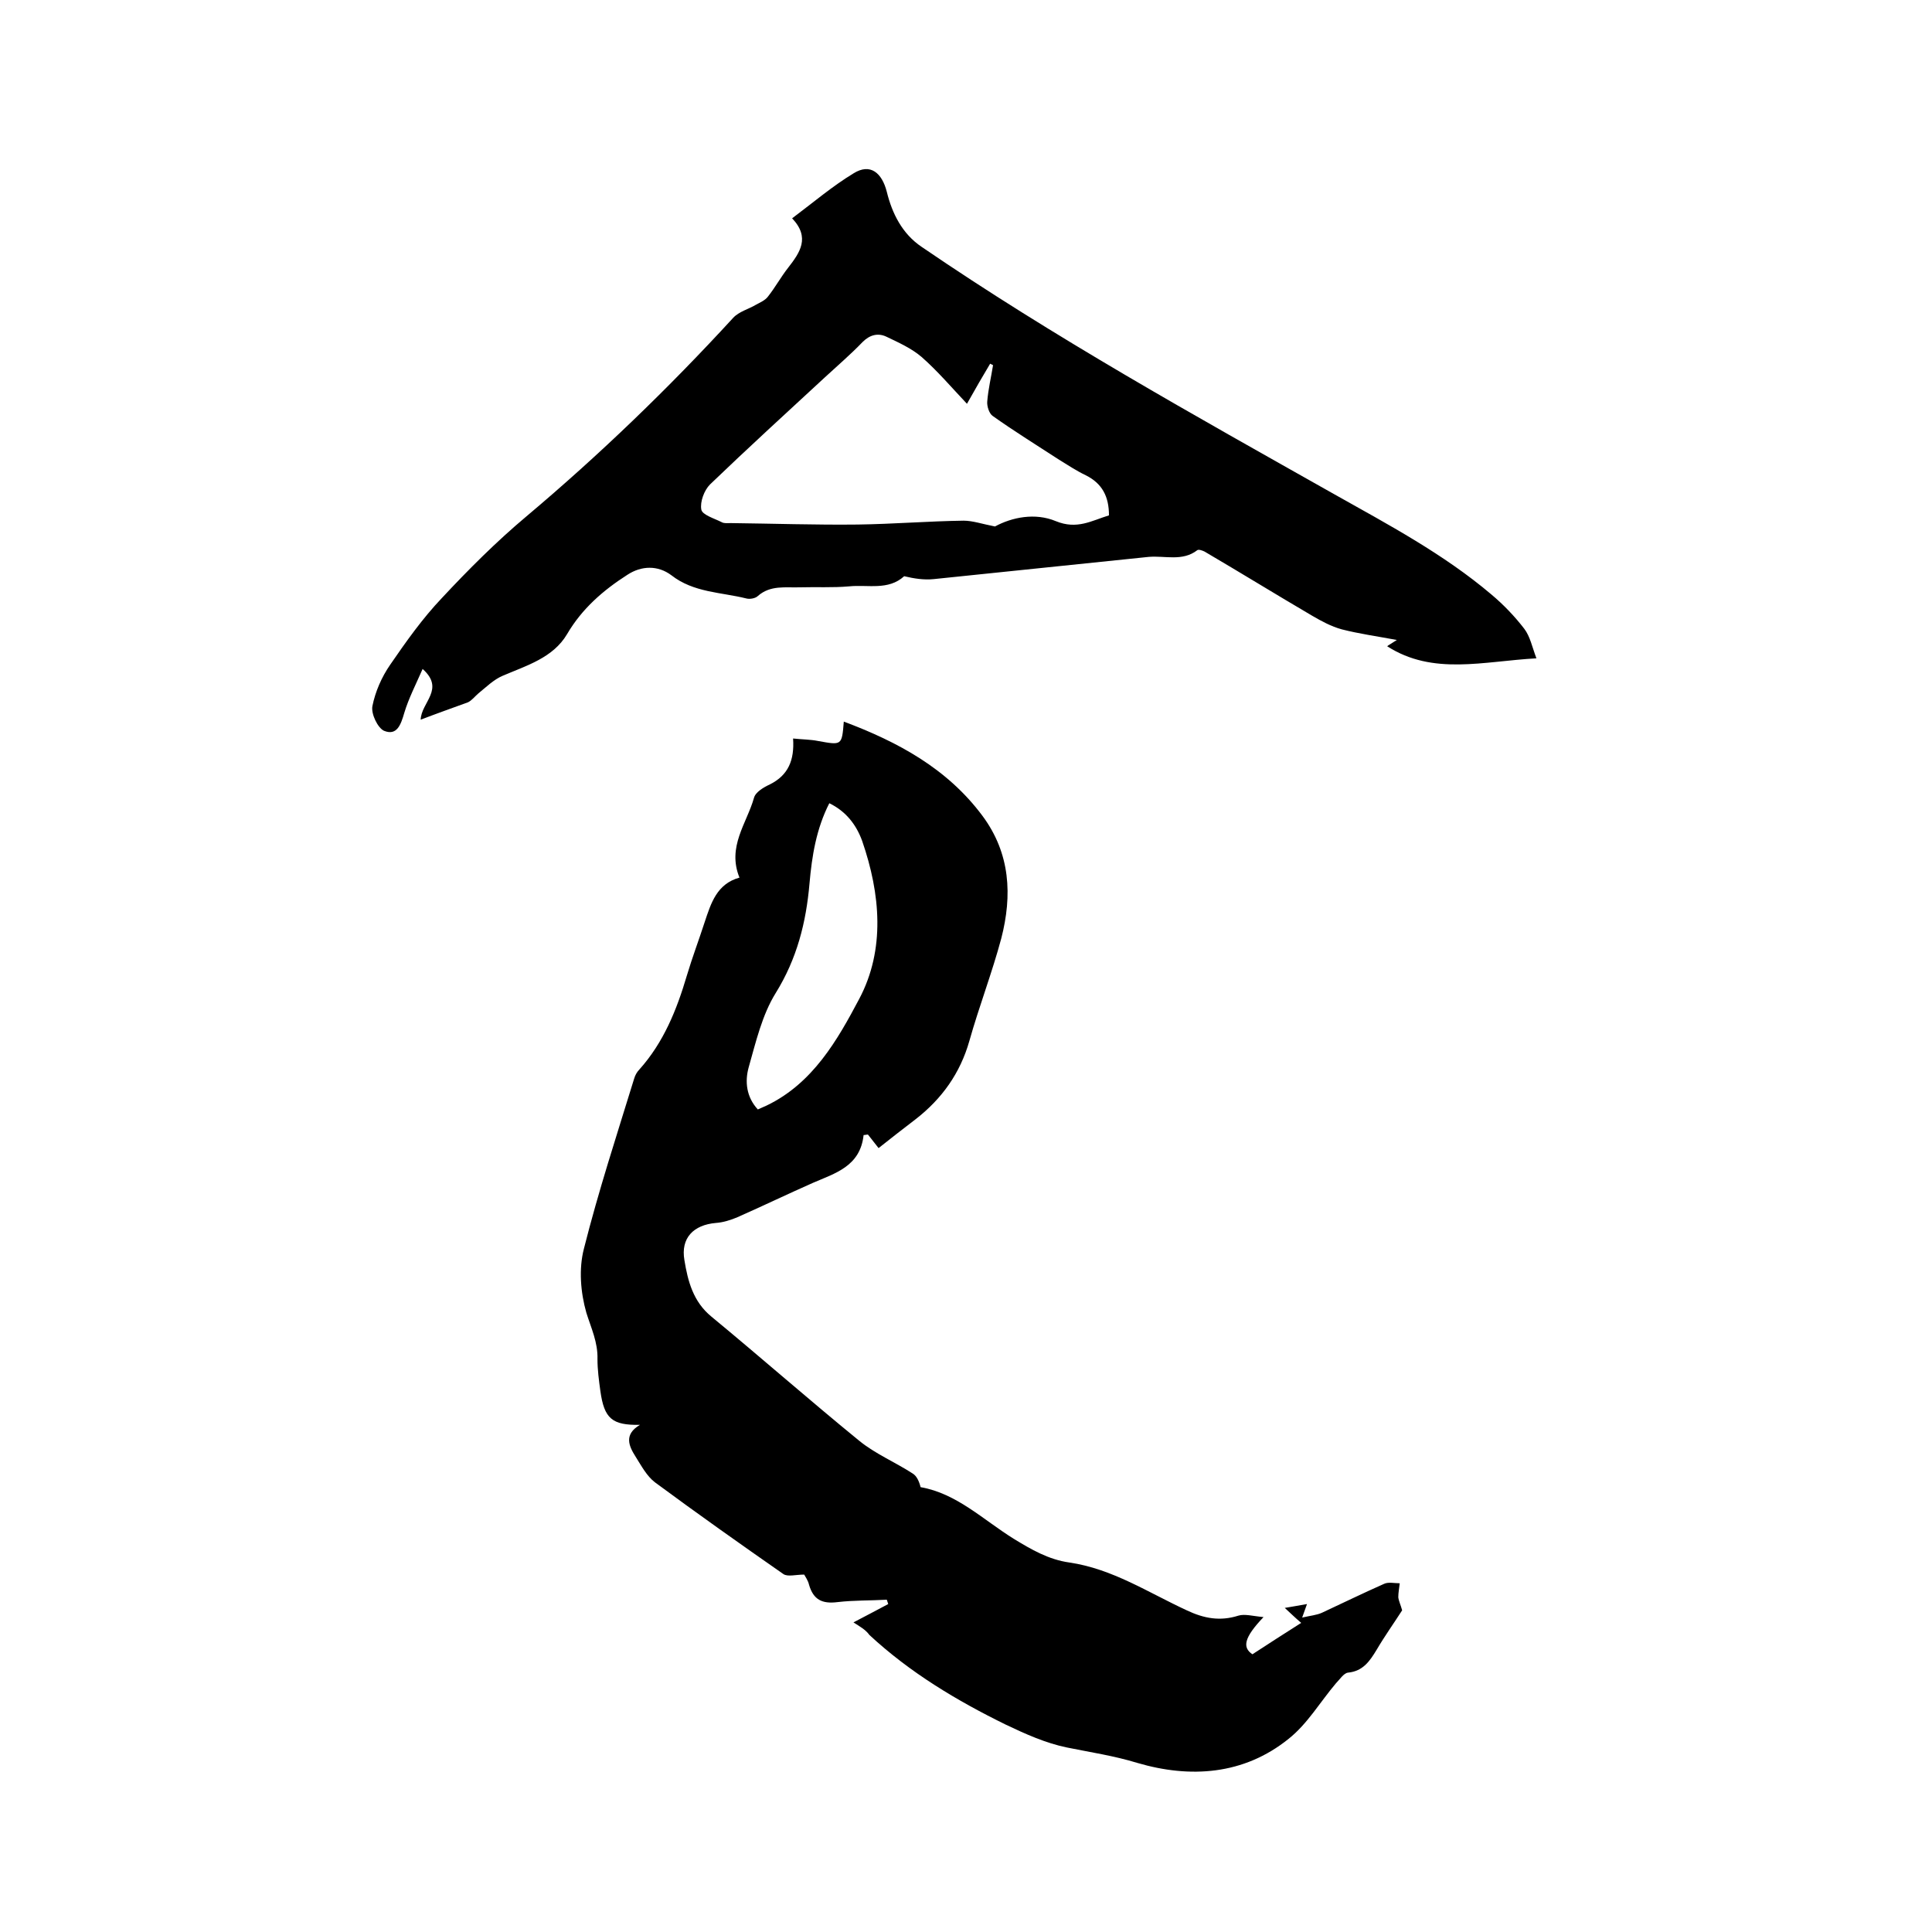 <svg enable-background="new 0 0 400 400" viewBox="0 0 400 400" xmlns="http://www.w3.org/2000/svg"><path d="m176.7 335.9c3.1-1.6 5.1-2.7 7.2-3.8-.1-.3-.2-.6-.3-.9-3.4.2-6.8.1-10.2.5-3.2.4-5-.5-5.9-3.6-.2-.9-.8-1.7-1-2.1-1.7 0-3.4.5-4.3-.1-8.9-6.2-17.8-12.5-26.6-19-1.7-1.3-2.8-3.4-4-5.3-1.4-2.2-2.5-4.6.9-6.6-5.8.1-7.4-1.3-8.2-7-.3-2.2-.6-4.4-.6-6.6.1-3.5-1.3-6.4-2.3-9.6-1.2-4.2-1.6-9.1-.5-13.3 3-11.9 6.8-23.5 10.4-35.2.2-.7.6-1.4 1.1-1.9 5-5.6 7.7-12.3 9.8-19.4 1.1-3.7 2.5-7.4 3.7-11.1 1.3-3.9 2.5-7.9 7.2-9.2-2.6-6.4 1.5-11.2 3-16.5.3-1.2 2-2.2 3.3-2.8 3.8-1.9 5.1-5 4.8-9.5 1.9.2 3.6.2 5.1.5 5 .9 5 1 5.4-4 11.2 4.2 21.4 9.7 28.7 19.5 5.8 7.8 6.2 16.5 3.9 25.4-1.9 7.1-4.6 14.1-6.6 21.2-1.9 6.7-5.7 12-11.1 16.2-2.6 2-5.2 4-7.7 6-.8-1-1.5-1.9-2.2-2.8-.3 0-.6.1-.9.1-.7 6.5-5.9 7.9-10.5 9.9-5.2 2.3-10.4 4.8-15.6 7.1-1.4.6-3 1.1-4.5 1.2-4.6.4-7.3 3.1-6.5 7.7.7 4.3 1.8 8.6 5.6 11.7 10.3 8.5 20.3 17.3 30.6 25.7 3.3 2.7 7.4 4.4 11.1 6.8.8.5 1.3 1.6 1.6 2.8 7.5 1.3 13 6.8 19.3 10.7 3.6 2.2 7.2 4.3 11.5 4.9 8.9 1.3 16.3 6.2 24.3 9.9 3.6 1.7 6.9 2.3 10.7 1.1 1.3-.4 3 .1 5.2.3-4.1 4.3-4.4 6.3-2.3 7.7 3.4-2.2 6.6-4.3 10.1-6.5-1.3-1.1-2.2-2-3.4-3.1 1.7-.3 3-.5 4.6-.8-.3.8-.5 1.4-1 2.8 1.7-.4 3-.5 4.1-1 4.3-2 8.6-4.1 12.9-6 .9-.4 2.1-.1 3.2-.1-.1 1-.3 1.9-.3 2.9.1.8.5 1.6.8 2.7-1.6 2.5-3.6 5.3-5.3 8.2-1.4 2.3-2.8 4.4-5.9 4.7-.9.1-1.7 1.4-2.5 2.2-3.3 3.9-5.9 8.4-9.8 11.5-9.3 7.5-20.4 8.2-31.3 5-4.9-1.5-9.7-2.2-14.6-3.2-4.4-.9-8.6-2.8-12.6-4.7-10.2-5-19.9-10.8-28.3-18.6-.8-1.1-1.9-1.7-3.3-2.6zm-5-169.6c-2.7 5.3-3.6 10.9-4.1 16.6-.7 8.1-2.6 15.6-7 22.7-2.8 4.5-4.1 10.1-5.6 15.4-.8 2.9-.5 6.1 1.9 8.7.6-.3 1.2-.5 1.8-.8 9.6-4.6 14.7-13.6 19.2-22.1 5.4-10.2 4.4-21.7.6-32.7-1.2-3.3-3.3-6.1-6.8-7.8z"/><path d="m87.1 149c.1-3.6 5.1-6.3.4-10.5-1.4 3.2-2.9 6.1-3.8 9.1-.7 2.4-1.5 4.8-4.2 3.7-1.3-.6-2.7-3.5-2.4-5.1.6-3 1.9-6 3.7-8.6 3.3-4.8 6.7-9.6 10.7-13.8 5.5-5.9 11.3-11.7 17.5-16.9 15.2-12.8 29.4-26.5 42.8-41.1 1.2-1.3 3.2-1.8 4.7-2.7.9-.5 1.9-.9 2.5-1.7 1.5-1.9 2.7-4.1 4.2-6 2.4-3.1 4.6-6.2.8-10.2 4.4-3.3 8.4-6.7 12.7-9.3 3.5-2.2 5.9-.1 6.9 3.8 1.1 4.5 3.2 8.7 7.2 11.4 27.5 18.8 56.5 34.9 85.4 51.2 11.2 6.3 22.7 12.4 32.6 20.8 2.5 2.1 4.8 4.5 6.8 7.1 1.2 1.6 1.6 3.7 2.5 6.1-11 .6-21.4 3.6-30.9-2.5.2-.2.8-.5 2-1.3-4.3-.8-7.9-1.3-11.4-2.2-2.2-.6-4.2-1.7-6.1-2.8-7.5-4.4-14.8-8.9-22.3-13.3-.4-.2-1.2-.5-1.5-.3-3.1 2.4-6.7 1.1-10.1 1.4-14.8 1.5-29.7 3.1-44.5 4.6-2 .2-4-.1-6.1-.6-3.3 3-7.5 1.7-11.4 2.1-3.4.3-6.8.1-10.2.2-3 .1-6.1-.5-8.7 1.8-.5.5-1.7.7-2.4.5-5.2-1.3-10.9-1.2-15.5-4.8-2.8-2.1-6.2-2-9.1-.1-5 3.2-9.4 7-12.5 12.3-2.9 4.9-8.4 6.5-13.3 8.6-1.9.8-3.5 2.4-5.1 3.7-.7.6-1.3 1.4-2.1 1.8-3.3 1.2-6.4 2.3-9.8 3.6zm113.1-65.4c-3.3-3.5-6.1-6.8-9.4-9.7-2.1-1.8-4.8-3-7.3-4.2-1.7-.8-3.4-.4-4.9 1.1-2.5 2.6-5.2 4.9-7.9 7.4-7.9 7.3-15.9 14.6-23.7 22.1-1.2 1.2-2.1 3.6-1.8 5.2.2 1.1 2.6 1.8 4.2 2.6.5.3 1.2.2 1.9.2 8.8.1 17.6.4 26.3.3 7.3-.1 14.6-.7 21.9-.8 1.9 0 3.9.7 6.5 1.2 3.5-1.9 8.3-2.9 12.6-1.1 4.4 1.8 7.4-.1 11-1.2 0-3.9-1.4-6.6-4.8-8.3-1.9-.9-3.7-2.1-5.5-3.2-4.6-3-9.3-5.9-13.8-9.1-.7-.5-1.2-2-1.1-3 .2-2.5.8-5 1.2-7.5-.2-.1-.4-.2-.6-.3-1.5 2.5-3 5.1-4.8 8.3z"/></svg>